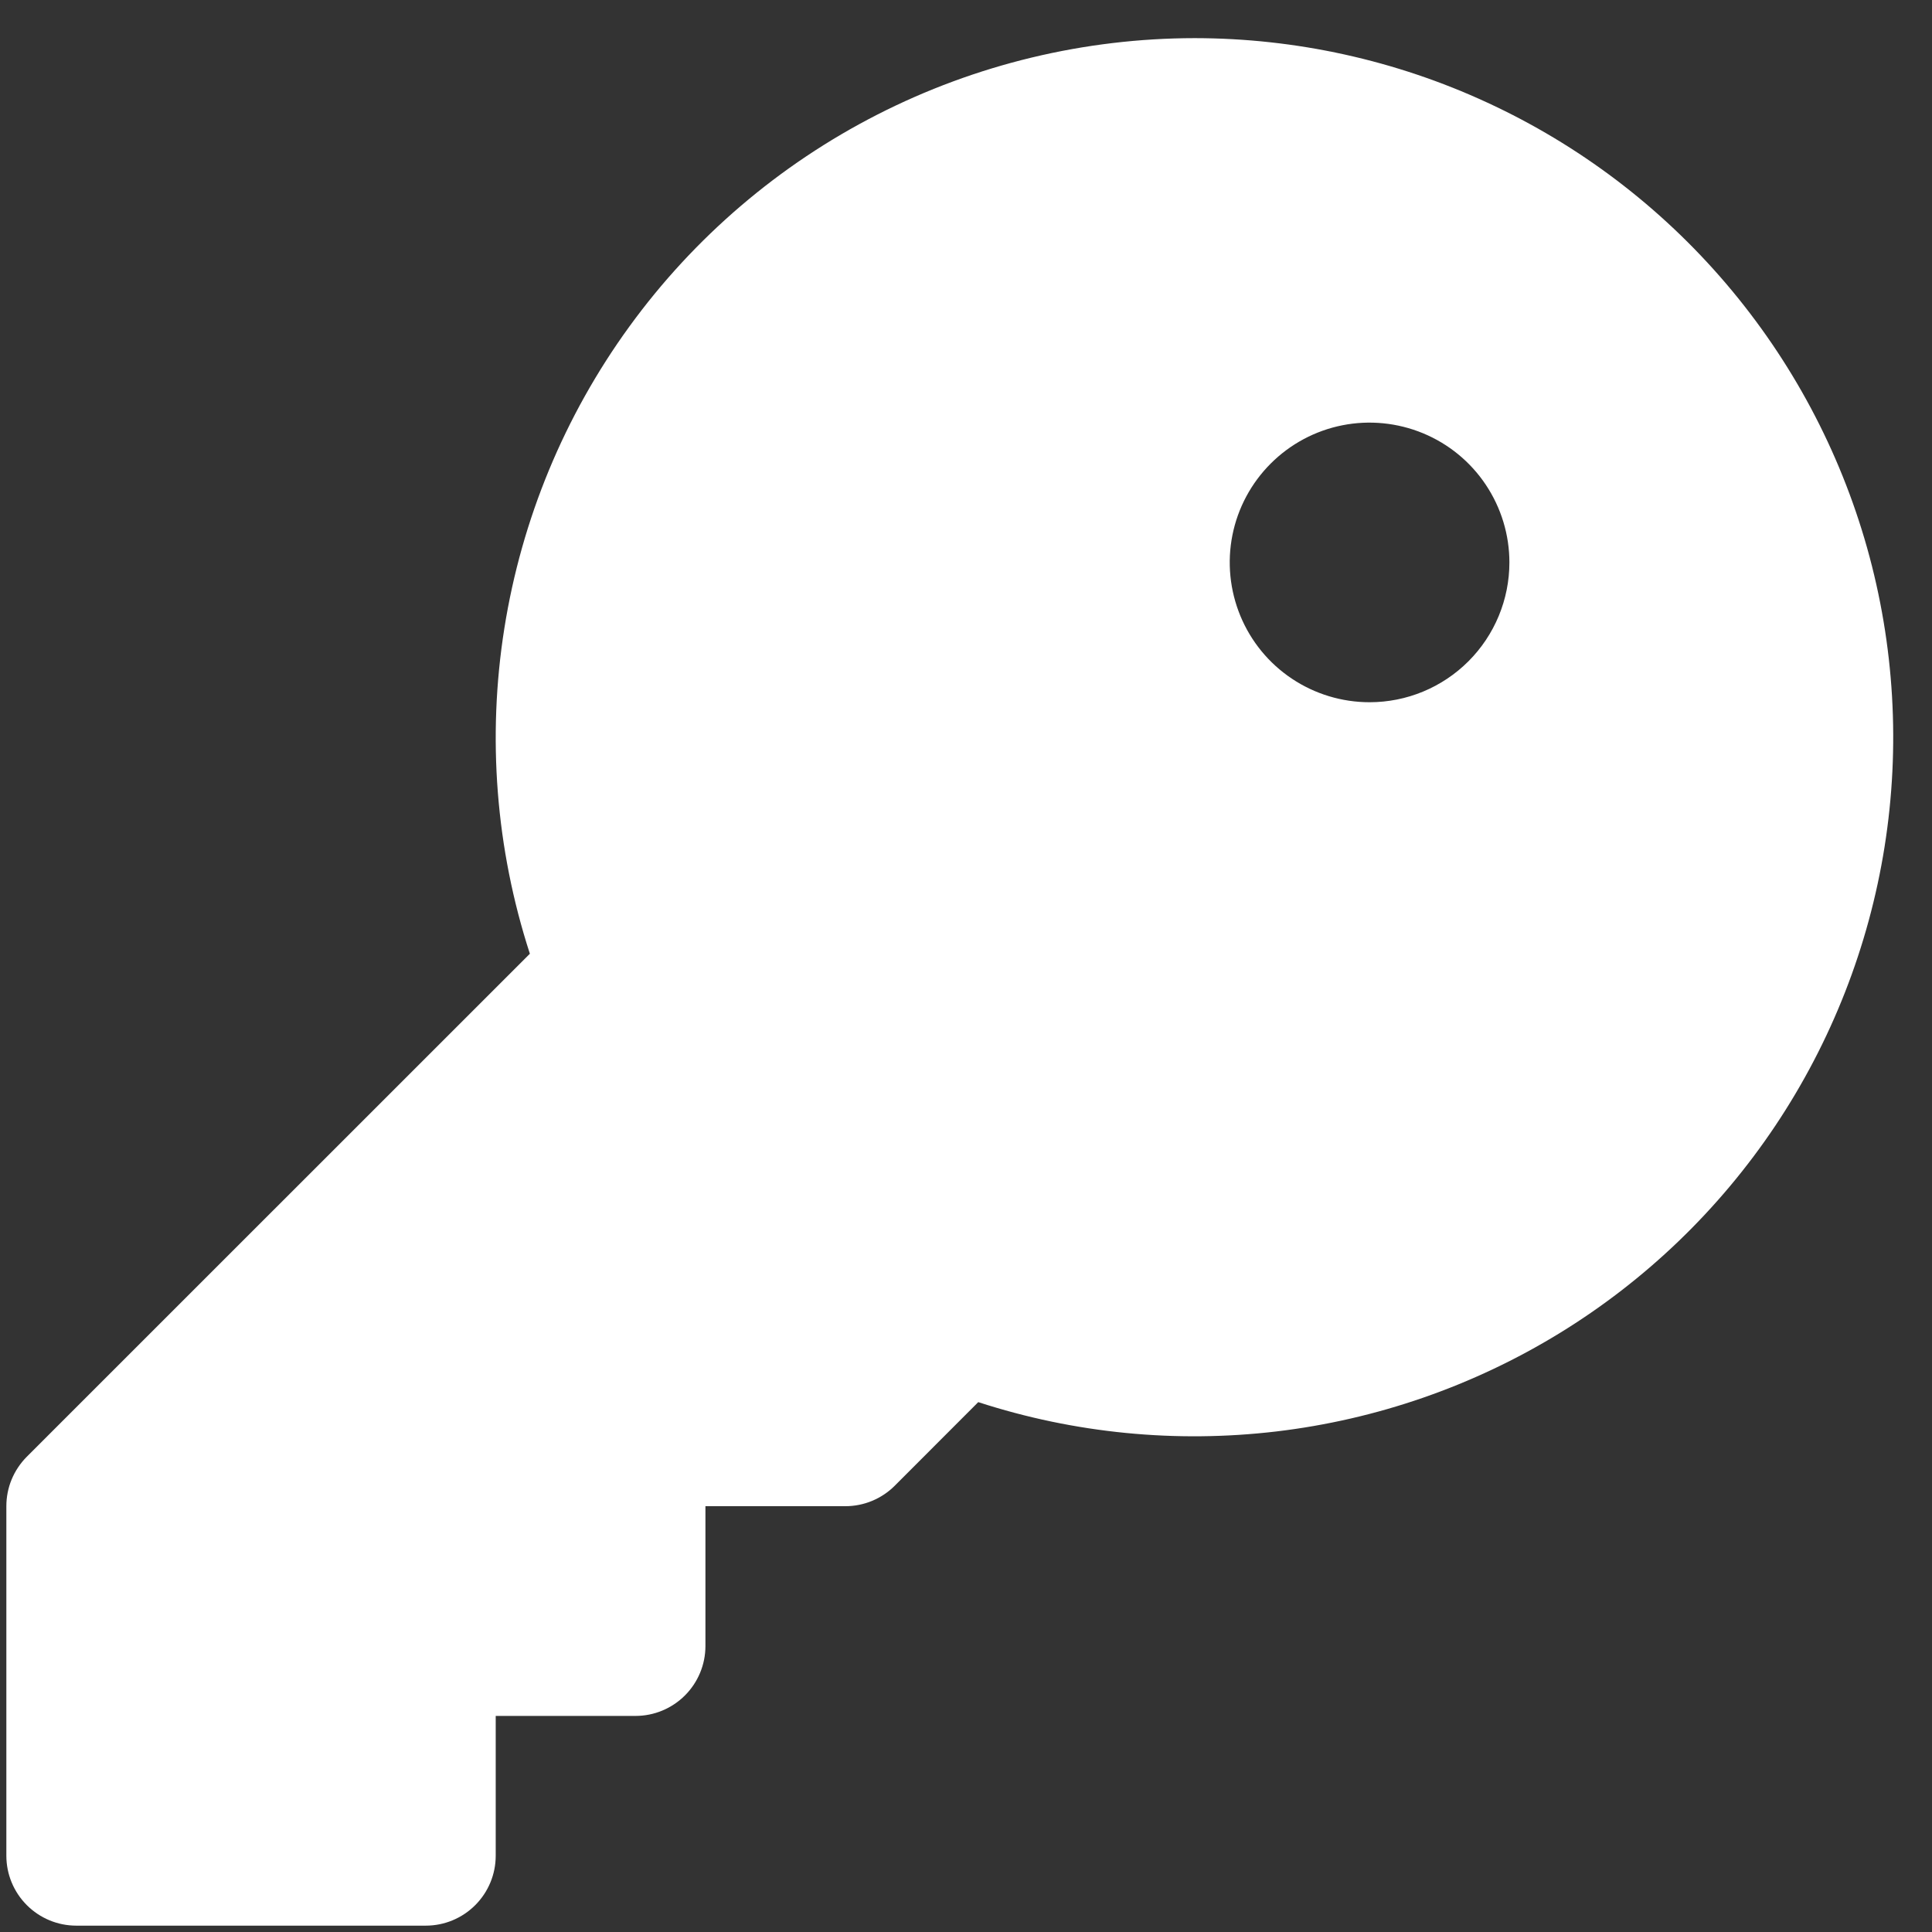 <svg width="38" height="38" viewBox="0 0 38 38" fill="none" xmlns="http://www.w3.org/2000/svg">
<rect x="0" y="0" width="38" height="38" fill="#333333" stroke="none"/>
<path d="M23.5 0.75C21.33 0.752 19.191 1.267 17.258 2.253C15.324 3.24 13.652 4.669 12.377 6.425C11.101 8.182 10.26 10.214 9.92 12.358C9.58 14.501 9.752 16.695 10.422 18.759L0.527 28.652C0.4 28.78 0.298 28.932 0.229 29.099C0.16 29.265 0.125 29.444 0.125 29.625V36.5C0.125 36.865 0.27 37.214 0.528 37.472C0.786 37.73 1.135 37.875 1.5 37.875H8.375C8.74 37.875 9.089 37.73 9.347 37.472C9.605 37.214 9.75 36.865 9.75 36.5V33.75H12.5C12.865 33.75 13.214 33.605 13.472 33.347C13.73 33.089 13.875 32.74 13.875 32.375V29.625H16.625C16.806 29.625 16.985 29.59 17.151 29.521C17.318 29.452 17.47 29.351 17.598 29.223L19.241 27.578C21.131 28.192 23.131 28.388 25.104 28.155C27.077 27.921 28.976 27.262 30.671 26.224C32.365 25.186 33.814 23.793 34.918 22.142C36.022 20.49 36.755 18.618 37.067 16.656C37.379 14.694 37.261 12.687 36.723 10.774C36.184 8.862 35.238 7.089 33.948 5.577C32.659 4.065 31.057 2.851 29.253 2.018C27.45 1.184 25.487 0.752 23.5 0.75ZM26.938 13.812C26.394 13.812 25.862 13.651 25.41 13.349C24.957 13.047 24.605 12.617 24.397 12.115C24.189 11.612 24.134 11.059 24.24 10.526C24.346 9.993 24.608 9.503 24.993 9.118C25.378 8.733 25.868 8.471 26.401 8.365C26.934 8.259 27.487 8.314 27.99 8.522C28.492 8.73 28.922 9.082 29.224 9.535C29.526 9.987 29.688 10.519 29.688 11.062C29.688 11.792 29.398 12.491 28.882 13.007C28.366 13.523 27.667 13.812 26.938 13.812Z" fill="white"/>
</svg>

